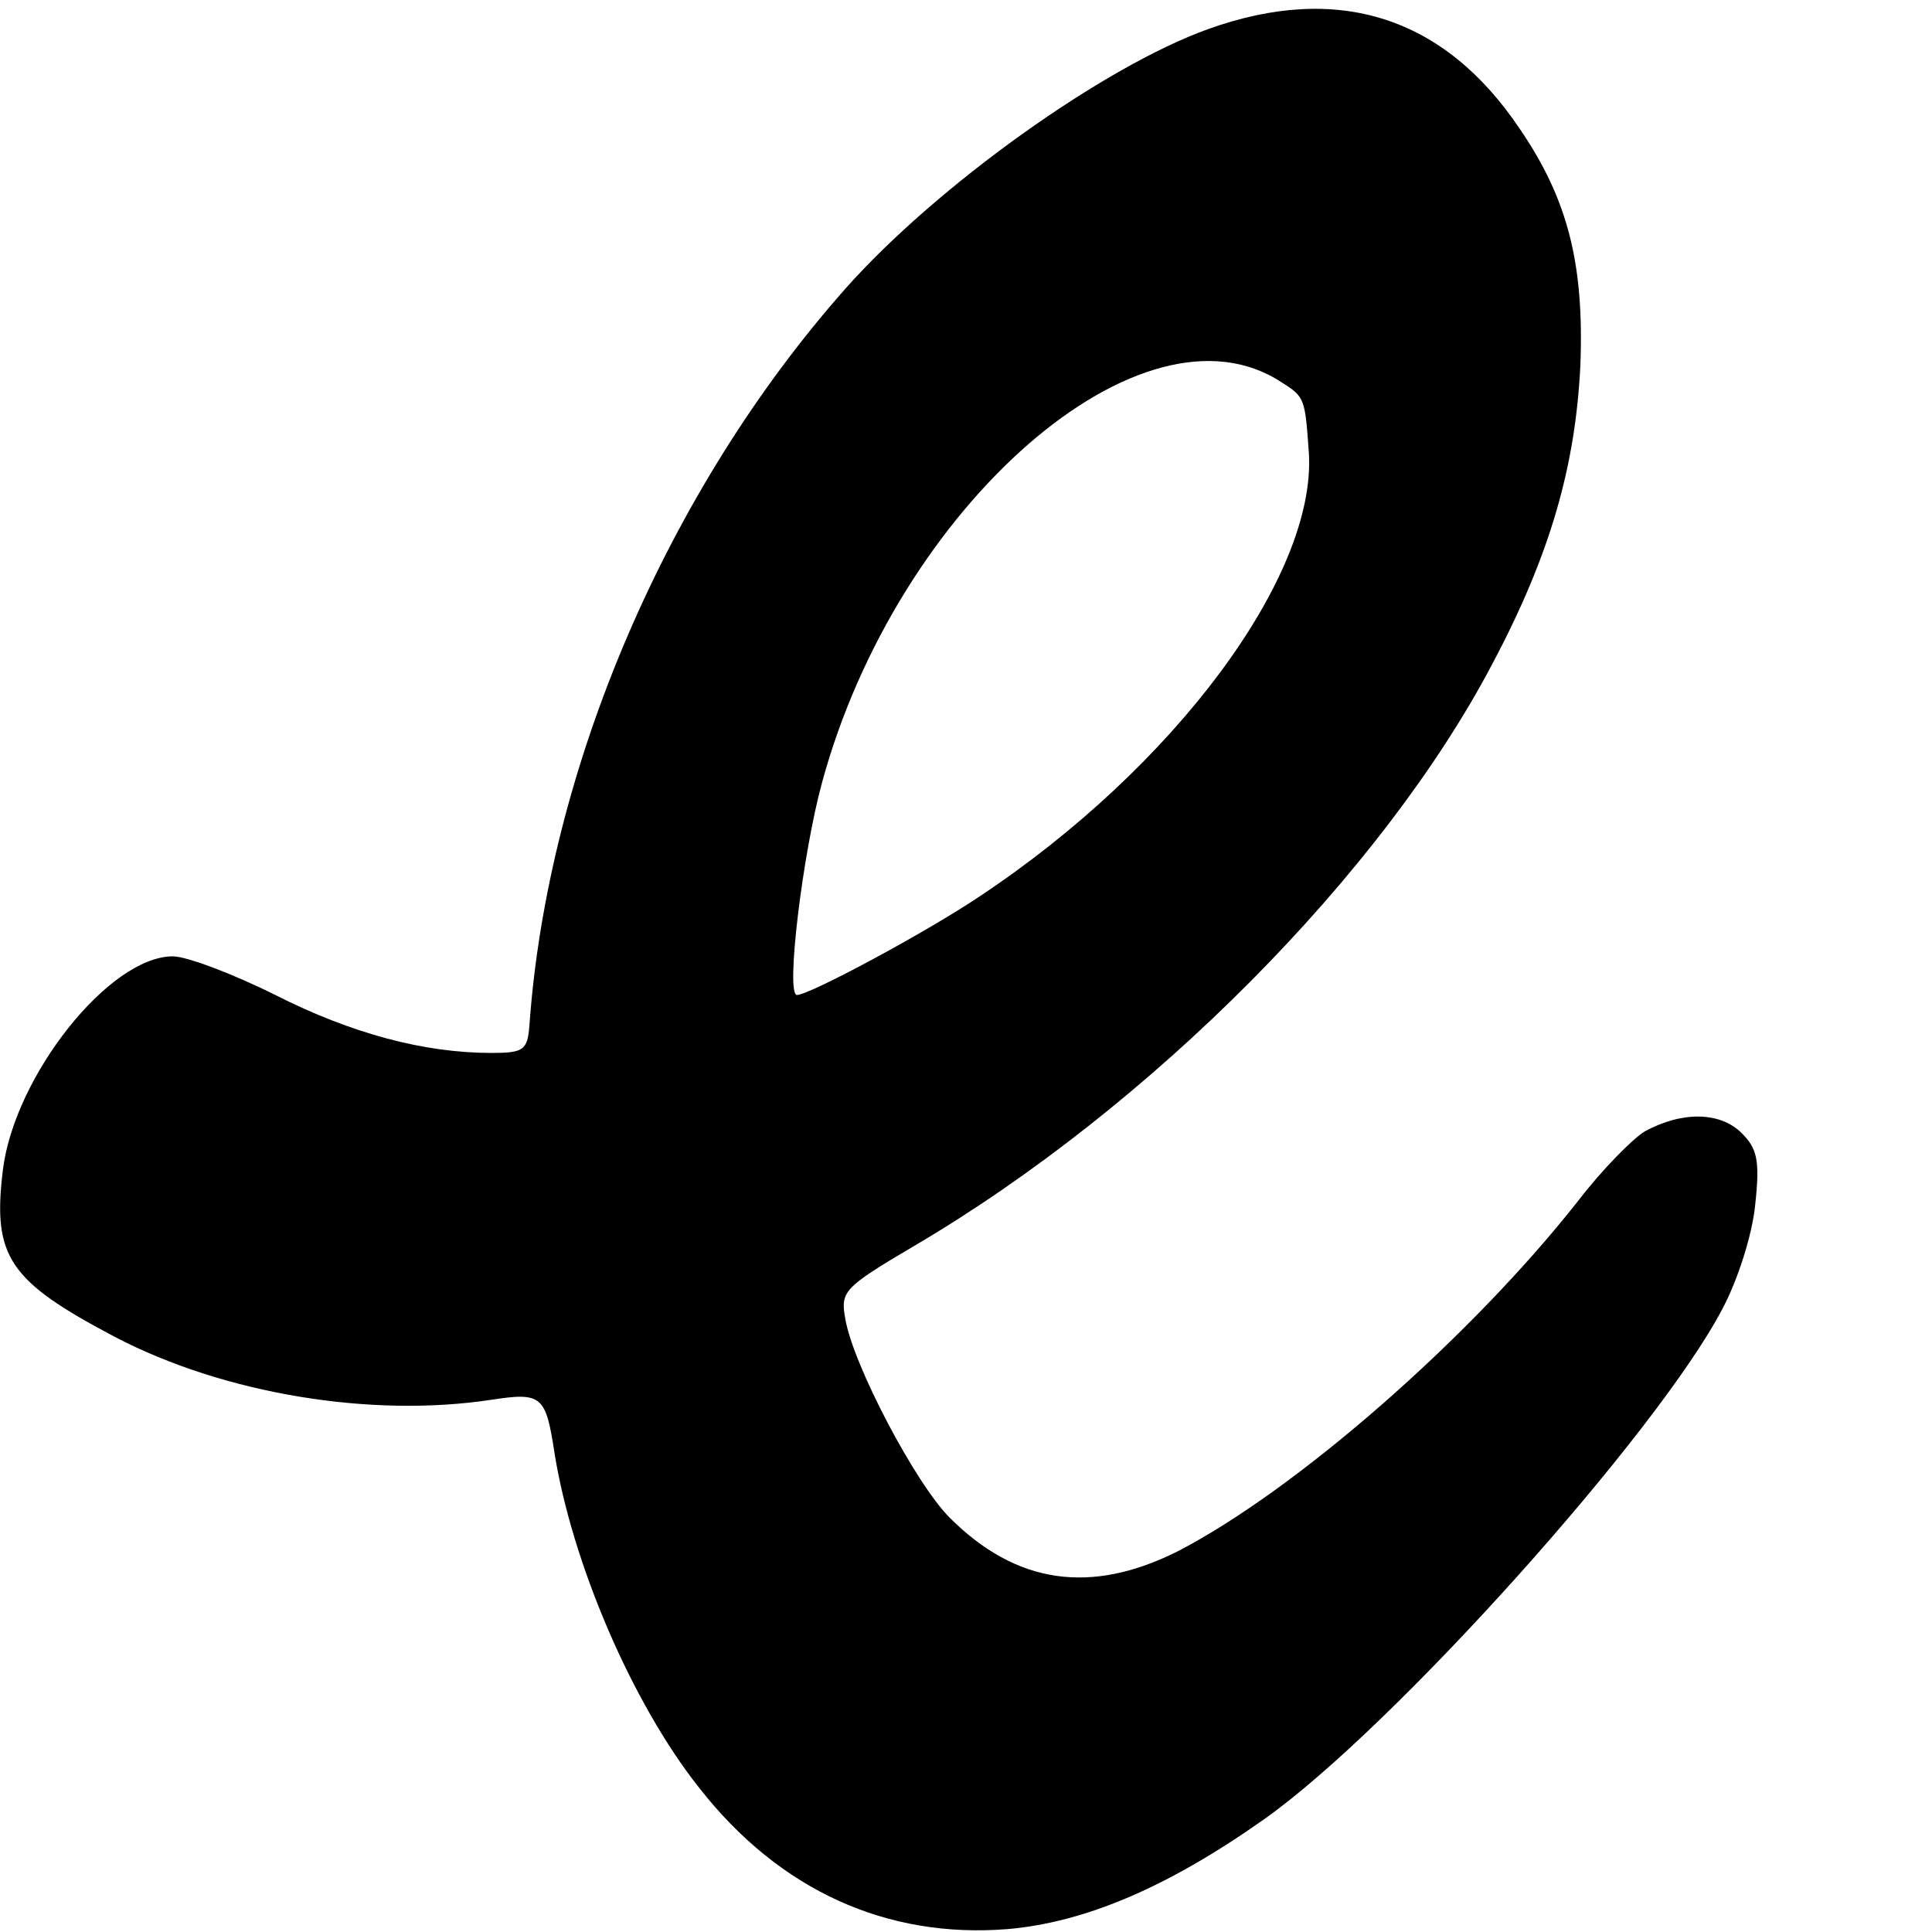 <?xml version="1.0" standalone="no"?>
<!DOCTYPE svg PUBLIC "-//W3C//DTD SVG 20010904//EN"
 "http://www.w3.org/TR/2001/REC-SVG-20010904/DTD/svg10.dtd">
<svg version="1.0" xmlns="http://www.w3.org/2000/svg"
 width="200pt" height="200pt" viewBox="0 0 200 200"
 preserveAspectRatio="xMidYMid meet">
<g transform="translate(0,200) scale(0.1,-0.1)"
fill="#000000" stroke="none">
<path d="M1251 1970 c-109 -39 -282 -163 -376 -269 -184 -208 -308 -496 -327
-763 -2 -25 -6 -28 -39 -28 -70 0 -145 20 -224 60 -44 22 -92 40 -106 40 -66
0 -164 -124 -176 -221 -11 -90 6 -115 116 -173 113 -59 265 -84 390 -65 52 8
56 4 65 -55 18 -113 80 -259 150 -347 83 -106 194 -156 319 -146 81 7 167 44
266 114 134 95 407 400 474 528 16 30 31 77 34 108 5 46 2 58 -14 74 -22 22
-61 23 -100 2 -12 -7 -44 -39 -70 -73 -112 -142 -292 -299 -414 -362 -90 -45
-167 -34 -236 35 -35 35 -100 158 -108 206 -5 28 -2 32 71 75 245 144 485 386
599 603 60 113 86 205 91 309 4 105 -13 172 -63 245 -78 116 -188 151 -322
103z m76 -366 c24 -15 24 -17 28 -74 7 -127 -139 -324 -341 -458 -55 -37 -176
-102 -189 -102 -12 0 6 147 26 220 78 287 333 509 476 414z"/>
</g>
</svg>
